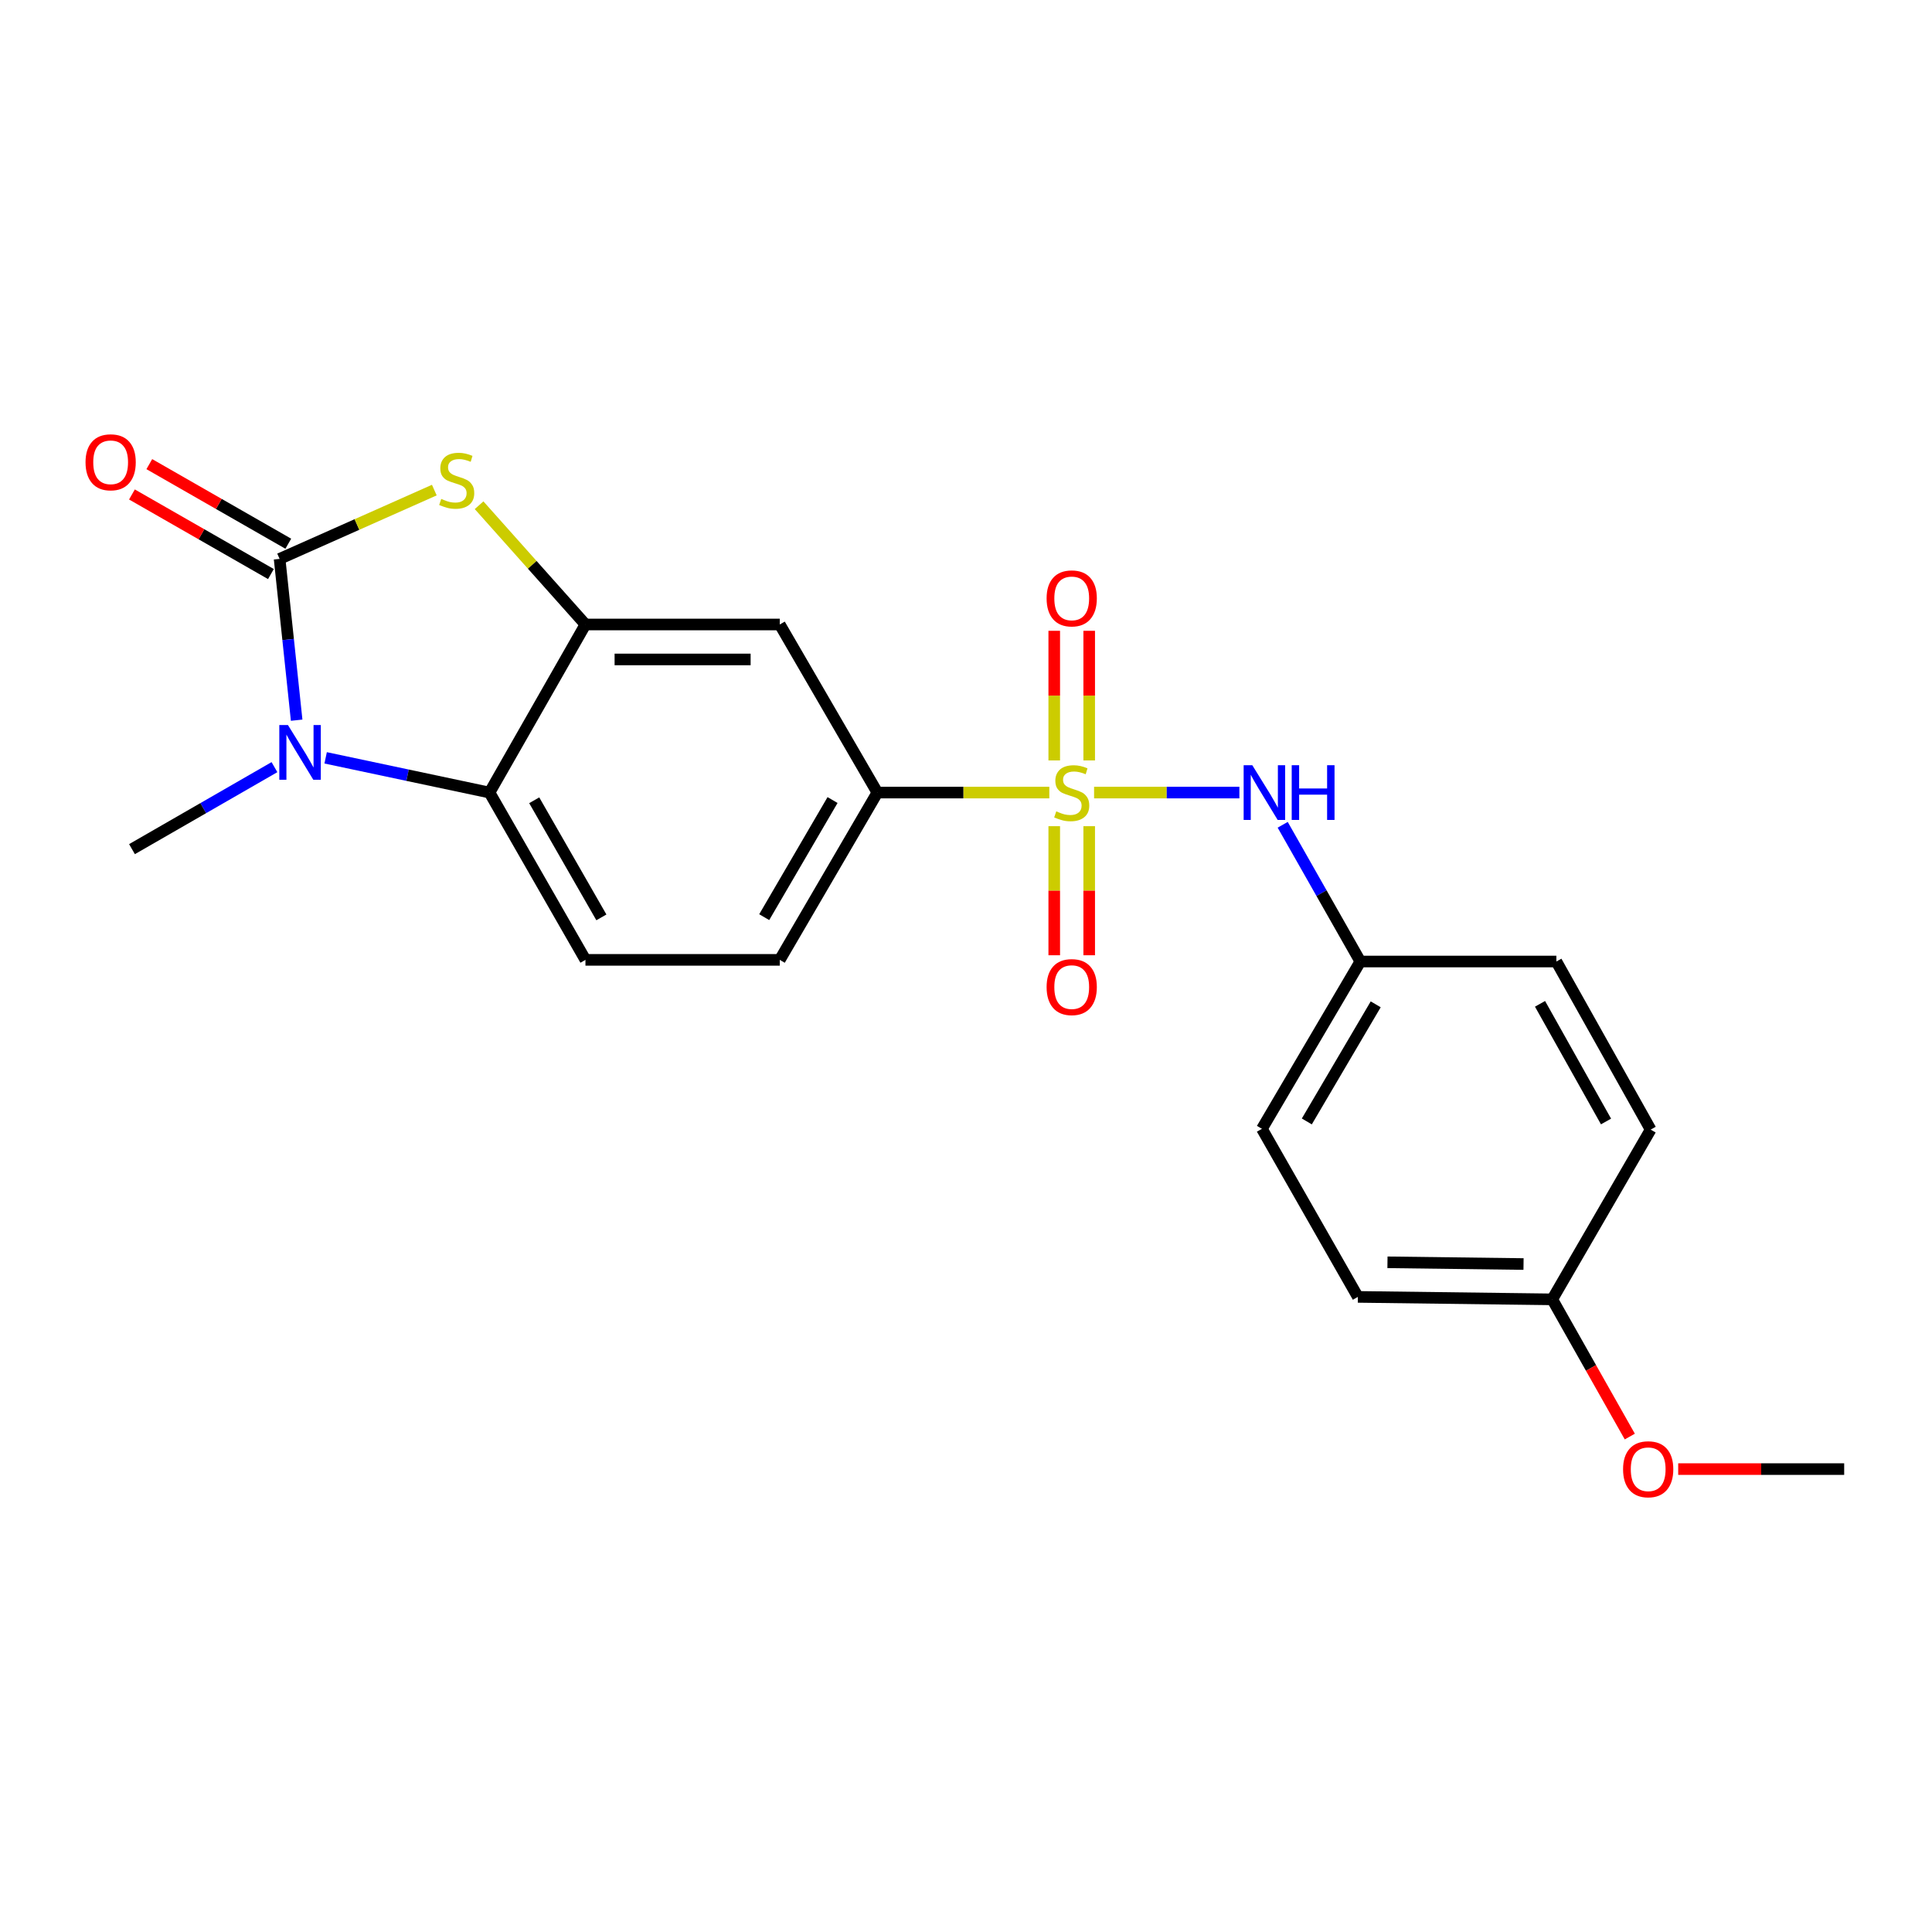 <?xml version='1.0' encoding='iso-8859-1'?>
<svg version='1.1' baseProfile='full'
              xmlns='http://www.w3.org/2000/svg'
                      xmlns:rdkit='http://www.rdkit.org/xml'
                      xmlns:xlink='http://www.w3.org/1999/xlink'
                  xml:space='preserve'
width='1000px' height='1000px' viewBox='0 0 1000 1000'>
<!-- END OF HEADER -->
<rect style='opacity:1.0;fill:#FFFFFF;stroke:none' width='1000' height='1000' x='0' y='0'> </rect>
<path class='bond-5' d='M 543.127,410.235 L 498.628,410.235' style='fill:none;fill-rule:evenodd;stroke:#CCCC00;stroke-width:6px;stroke-linecap:butt;stroke-linejoin:miter;stroke-opacity:1' />
<path class='bond-5' d='M 498.628,410.235 L 454.129,410.235' style='fill:none;fill-rule:evenodd;stroke:#000000;stroke-width:6px;stroke-linecap:butt;stroke-linejoin:miter;stroke-opacity:1' />
<path class='bond-6' d='M 566.295,410.235 L 603.9,410.235' style='fill:none;fill-rule:evenodd;stroke:#CCCC00;stroke-width:6px;stroke-linecap:butt;stroke-linejoin:miter;stroke-opacity:1' />
<path class='bond-6' d='M 603.9,410.235 L 641.505,410.235' style='fill:none;fill-rule:evenodd;stroke:#0000FF;stroke-width:6px;stroke-linecap:butt;stroke-linejoin:miter;stroke-opacity:1' />
<path class='bond-8' d='M 545.674,427.63 L 545.674,461.034' style='fill:none;fill-rule:evenodd;stroke:#CCCC00;stroke-width:6px;stroke-linecap:butt;stroke-linejoin:miter;stroke-opacity:1' />
<path class='bond-8' d='M 545.674,461.034 L 545.674,494.437' style='fill:none;fill-rule:evenodd;stroke:#FF0000;stroke-width:6px;stroke-linecap:butt;stroke-linejoin:miter;stroke-opacity:1' />
<path class='bond-8' d='M 563.768,427.63 L 563.768,461.034' style='fill:none;fill-rule:evenodd;stroke:#CCCC00;stroke-width:6px;stroke-linecap:butt;stroke-linejoin:miter;stroke-opacity:1' />
<path class='bond-8' d='M 563.768,461.034 L 563.768,494.437' style='fill:none;fill-rule:evenodd;stroke:#FF0000;stroke-width:6px;stroke-linecap:butt;stroke-linejoin:miter;stroke-opacity:1' />
<path class='bond-9' d='M 563.768,393.601 L 563.768,360.052' style='fill:none;fill-rule:evenodd;stroke:#CCCC00;stroke-width:6px;stroke-linecap:butt;stroke-linejoin:miter;stroke-opacity:1' />
<path class='bond-9' d='M 563.768,360.052 L 563.768,326.503' style='fill:none;fill-rule:evenodd;stroke:#FF0000;stroke-width:6px;stroke-linecap:butt;stroke-linejoin:miter;stroke-opacity:1' />
<path class='bond-9' d='M 545.674,393.601 L 545.674,360.052' style='fill:none;fill-rule:evenodd;stroke:#CCCC00;stroke-width:6px;stroke-linecap:butt;stroke-linejoin:miter;stroke-opacity:1' />
<path class='bond-9' d='M 545.674,360.052 L 545.674,326.503' style='fill:none;fill-rule:evenodd;stroke:#FF0000;stroke-width:6px;stroke-linecap:butt;stroke-linejoin:miter;stroke-opacity:1' />
<path class='bond-0' d='M 144.724,289.278 L 184.763,271.474' style='fill:none;fill-rule:evenodd;stroke:#000000;stroke-width:6px;stroke-linecap:butt;stroke-linejoin:miter;stroke-opacity:1' />
<path class='bond-0' d='M 184.763,271.474 L 224.802,253.669' style='fill:none;fill-rule:evenodd;stroke:#CCCC00;stroke-width:6px;stroke-linecap:butt;stroke-linejoin:miter;stroke-opacity:1' />
<path class='bond-11' d='M 149.22,281.427 L 113.253,260.831' style='fill:none;fill-rule:evenodd;stroke:#000000;stroke-width:6px;stroke-linecap:butt;stroke-linejoin:miter;stroke-opacity:1' />
<path class='bond-11' d='M 113.253,260.831 L 77.286,240.234' style='fill:none;fill-rule:evenodd;stroke:#FF0000;stroke-width:6px;stroke-linecap:butt;stroke-linejoin:miter;stroke-opacity:1' />
<path class='bond-11' d='M 140.229,297.129 L 104.262,276.532' style='fill:none;fill-rule:evenodd;stroke:#000000;stroke-width:6px;stroke-linecap:butt;stroke-linejoin:miter;stroke-opacity:1' />
<path class='bond-11' d='M 104.262,276.532 L 68.294,255.936' style='fill:none;fill-rule:evenodd;stroke:#FF0000;stroke-width:6px;stroke-linecap:butt;stroke-linejoin:miter;stroke-opacity:1' />
<path class='bond-24' d='M 144.724,289.278 L 149.136,331.024' style='fill:none;fill-rule:evenodd;stroke:#000000;stroke-width:6px;stroke-linecap:butt;stroke-linejoin:miter;stroke-opacity:1' />
<path class='bond-24' d='M 149.136,331.024 L 153.547,372.769' style='fill:none;fill-rule:evenodd;stroke:#0000FF;stroke-width:6px;stroke-linecap:butt;stroke-linejoin:miter;stroke-opacity:1' />
<path class='bond-1' d='M 168.555,392.256 L 210.962,401.246' style='fill:none;fill-rule:evenodd;stroke:#0000FF;stroke-width:6px;stroke-linecap:butt;stroke-linejoin:miter;stroke-opacity:1' />
<path class='bond-1' d='M 210.962,401.246 L 253.368,410.235' style='fill:none;fill-rule:evenodd;stroke:#000000;stroke-width:6px;stroke-linecap:butt;stroke-linejoin:miter;stroke-opacity:1' />
<path class='bond-14' d='M 142.06,397.073 L 105.189,418.295' style='fill:none;fill-rule:evenodd;stroke:#0000FF;stroke-width:6px;stroke-linecap:butt;stroke-linejoin:miter;stroke-opacity:1' />
<path class='bond-14' d='M 105.189,418.295 L 68.318,439.517' style='fill:none;fill-rule:evenodd;stroke:#000000;stroke-width:6px;stroke-linecap:butt;stroke-linejoin:miter;stroke-opacity:1' />
<path class='bond-2' d='M 247.973,261.504 L 275.499,292.369' style='fill:none;fill-rule:evenodd;stroke:#CCCC00;stroke-width:6px;stroke-linecap:butt;stroke-linejoin:miter;stroke-opacity:1' />
<path class='bond-2' d='M 275.499,292.369 L 303.026,323.234' style='fill:none;fill-rule:evenodd;stroke:#000000;stroke-width:6px;stroke-linecap:butt;stroke-linejoin:miter;stroke-opacity:1' />
<path class='bond-3' d='M 303.026,323.234 L 403.607,323.234' style='fill:none;fill-rule:evenodd;stroke:#000000;stroke-width:6px;stroke-linecap:butt;stroke-linejoin:miter;stroke-opacity:1' />
<path class='bond-3' d='M 318.113,341.328 L 388.52,341.328' style='fill:none;fill-rule:evenodd;stroke:#000000;stroke-width:6px;stroke-linecap:butt;stroke-linejoin:miter;stroke-opacity:1' />
<path class='bond-23' d='M 303.026,323.234 L 253.368,410.235' style='fill:none;fill-rule:evenodd;stroke:#000000;stroke-width:6px;stroke-linecap:butt;stroke-linejoin:miter;stroke-opacity:1' />
<path class='bond-4' d='M 253.368,410.235 L 303.026,496.825' style='fill:none;fill-rule:evenodd;stroke:#000000;stroke-width:6px;stroke-linecap:butt;stroke-linejoin:miter;stroke-opacity:1' />
<path class='bond-4' d='M 276.513,414.222 L 311.273,474.835' style='fill:none;fill-rule:evenodd;stroke:#000000;stroke-width:6px;stroke-linecap:butt;stroke-linejoin:miter;stroke-opacity:1' />
<path class='bond-7' d='M 454.129,410.235 L 403.607,323.234' style='fill:none;fill-rule:evenodd;stroke:#000000;stroke-width:6px;stroke-linecap:butt;stroke-linejoin:miter;stroke-opacity:1' />
<path class='bond-12' d='M 454.129,410.235 L 403.607,496.825' style='fill:none;fill-rule:evenodd;stroke:#000000;stroke-width:6px;stroke-linecap:butt;stroke-linejoin:miter;stroke-opacity:1' />
<path class='bond-12' d='M 430.923,414.105 L 395.558,474.718' style='fill:none;fill-rule:evenodd;stroke:#000000;stroke-width:6px;stroke-linecap:butt;stroke-linejoin:miter;stroke-opacity:1' />
<path class='bond-13' d='M 663.918,426.909 L 684.012,462.294' style='fill:none;fill-rule:evenodd;stroke:#0000FF;stroke-width:6px;stroke-linecap:butt;stroke-linejoin:miter;stroke-opacity:1' />
<path class='bond-13' d='M 684.012,462.294 L 704.106,497.679' style='fill:none;fill-rule:evenodd;stroke:#000000;stroke-width:6px;stroke-linecap:butt;stroke-linejoin:miter;stroke-opacity:1' />
<path class='bond-10' d='M 303.026,496.825 L 403.607,496.825' style='fill:none;fill-rule:evenodd;stroke:#000000;stroke-width:6px;stroke-linecap:butt;stroke-linejoin:miter;stroke-opacity:1' />
<path class='bond-16' d='M 704.106,497.679 L 805.573,497.679' style='fill:none;fill-rule:evenodd;stroke:#000000;stroke-width:6px;stroke-linecap:butt;stroke-linejoin:miter;stroke-opacity:1' />
<path class='bond-17' d='M 704.106,497.679 L 653.172,584.268' style='fill:none;fill-rule:evenodd;stroke:#000000;stroke-width:6px;stroke-linecap:butt;stroke-linejoin:miter;stroke-opacity:1' />
<path class='bond-17' d='M 712.062,519.841 L 676.408,580.454' style='fill:none;fill-rule:evenodd;stroke:#000000;stroke-width:6px;stroke-linecap:butt;stroke-linejoin:miter;stroke-opacity:1' />
<path class='bond-15' d='M 803.442,672.546 L 702.83,671.27' style='fill:none;fill-rule:evenodd;stroke:#000000;stroke-width:6px;stroke-linecap:butt;stroke-linejoin:miter;stroke-opacity:1' />
<path class='bond-15' d='M 788.579,654.262 L 718.151,653.369' style='fill:none;fill-rule:evenodd;stroke:#000000;stroke-width:6px;stroke-linecap:butt;stroke-linejoin:miter;stroke-opacity:1' />
<path class='bond-20' d='M 803.442,672.546 L 823.51,708.053' style='fill:none;fill-rule:evenodd;stroke:#000000;stroke-width:6px;stroke-linecap:butt;stroke-linejoin:miter;stroke-opacity:1' />
<path class='bond-20' d='M 823.51,708.053 L 843.579,743.559' style='fill:none;fill-rule:evenodd;stroke:#FF0000;stroke-width:6px;stroke-linecap:butt;stroke-linejoin:miter;stroke-opacity:1' />
<path class='bond-22' d='M 803.442,672.546 L 854.376,584.68' style='fill:none;fill-rule:evenodd;stroke:#000000;stroke-width:6px;stroke-linecap:butt;stroke-linejoin:miter;stroke-opacity:1' />
<path class='bond-19' d='M 805.573,497.679 L 854.376,584.68' style='fill:none;fill-rule:evenodd;stroke:#000000;stroke-width:6px;stroke-linecap:butt;stroke-linejoin:miter;stroke-opacity:1' />
<path class='bond-19' d='M 797.112,519.581 L 831.275,580.482' style='fill:none;fill-rule:evenodd;stroke:#000000;stroke-width:6px;stroke-linecap:butt;stroke-linejoin:miter;stroke-opacity:1' />
<path class='bond-18' d='M 653.172,584.268 L 702.83,671.27' style='fill:none;fill-rule:evenodd;stroke:#000000;stroke-width:6px;stroke-linecap:butt;stroke-linejoin:miter;stroke-opacity:1' />
<path class='bond-21' d='M 868.635,760.402 L 911.59,760.402' style='fill:none;fill-rule:evenodd;stroke:#FF0000;stroke-width:6px;stroke-linecap:butt;stroke-linejoin:miter;stroke-opacity:1' />
<path class='bond-21' d='M 911.59,760.402 L 954.545,760.402' style='fill:none;fill-rule:evenodd;stroke:#000000;stroke-width:6px;stroke-linecap:butt;stroke-linejoin:miter;stroke-opacity:1' />
<path  class='atom-0' d='M 546.721 419.955
Q 547.041 420.075, 548.361 420.635
Q 549.681 421.195, 551.121 421.555
Q 552.601 421.875, 554.041 421.875
Q 556.721 421.875, 558.281 420.595
Q 559.841 419.275, 559.841 416.995
Q 559.841 415.435, 559.041 414.475
Q 558.281 413.515, 557.081 412.995
Q 555.881 412.475, 553.881 411.875
Q 551.361 411.115, 549.841 410.395
Q 548.361 409.675, 547.281 408.155
Q 546.241 406.635, 546.241 404.075
Q 546.241 400.515, 548.641 398.315
Q 551.081 396.115, 555.881 396.115
Q 559.161 396.115, 562.881 397.675
L 561.961 400.755
Q 558.561 399.355, 556.001 399.355
Q 553.241 399.355, 551.721 400.515
Q 550.201 401.635, 550.241 403.595
Q 550.241 405.115, 551.001 406.035
Q 551.801 406.955, 552.921 407.475
Q 554.081 407.995, 556.001 408.595
Q 558.561 409.395, 560.081 410.195
Q 561.601 410.995, 562.681 412.635
Q 563.801 414.235, 563.801 416.995
Q 563.801 420.915, 561.161 423.035
Q 558.561 425.115, 554.201 425.115
Q 551.681 425.115, 549.761 424.555
Q 547.881 424.035, 545.641 423.115
L 546.721 419.955
' fill='#CCCC00'/>
<path  class='atom-2' d='M 149.049 375.288
L 158.329 390.288
Q 159.249 391.768, 160.729 394.448
Q 162.209 397.128, 162.289 397.288
L 162.289 375.288
L 166.049 375.288
L 166.049 403.608
L 162.169 403.608
L 152.209 387.208
Q 151.049 385.288, 149.809 383.088
Q 148.609 380.888, 148.249 380.208
L 148.249 403.608
L 144.569 403.608
L 144.569 375.288
L 149.049 375.288
' fill='#0000FF'/>
<path  class='atom-3' d='M 228.39 258.236
Q 228.71 258.356, 230.03 258.916
Q 231.35 259.476, 232.79 259.836
Q 234.27 260.156, 235.71 260.156
Q 238.39 260.156, 239.95 258.876
Q 241.51 257.556, 241.51 255.276
Q 241.51 253.716, 240.71 252.756
Q 239.95 251.796, 238.75 251.276
Q 237.55 250.756, 235.55 250.156
Q 233.03 249.396, 231.51 248.676
Q 230.03 247.956, 228.95 246.436
Q 227.91 244.916, 227.91 242.356
Q 227.91 238.796, 230.31 236.596
Q 232.75 234.396, 237.55 234.396
Q 240.83 234.396, 244.55 235.956
L 243.63 239.036
Q 240.23 237.636, 237.67 237.636
Q 234.91 237.636, 233.39 238.796
Q 231.87 239.916, 231.91 241.876
Q 231.91 243.396, 232.67 244.316
Q 233.47 245.236, 234.59 245.756
Q 235.75 246.276, 237.67 246.876
Q 240.23 247.676, 241.75 248.476
Q 243.27 249.276, 244.35 250.916
Q 245.47 252.516, 245.47 255.276
Q 245.47 259.196, 242.83 261.316
Q 240.23 263.396, 235.87 263.396
Q 233.35 263.396, 231.43 262.836
Q 229.55 262.316, 227.31 261.396
L 228.39 258.236
' fill='#CCCC00'/>
<path  class='atom-7' d='M 648.189 396.075
L 657.469 411.075
Q 658.389 412.555, 659.869 415.235
Q 661.349 417.915, 661.429 418.075
L 661.429 396.075
L 665.189 396.075
L 665.189 424.395
L 661.309 424.395
L 651.349 407.995
Q 650.189 406.075, 648.949 403.875
Q 647.749 401.675, 647.389 400.995
L 647.389 424.395
L 643.709 424.395
L 643.709 396.075
L 648.189 396.075
' fill='#0000FF'/>
<path  class='atom-7' d='M 668.589 396.075
L 672.429 396.075
L 672.429 408.115
L 686.909 408.115
L 686.909 396.075
L 690.749 396.075
L 690.749 424.395
L 686.909 424.395
L 686.909 411.315
L 672.429 411.315
L 672.429 424.395
L 668.589 424.395
L 668.589 396.075
' fill='#0000FF'/>
<path  class='atom-9' d='M 541.721 510.917
Q 541.721 504.117, 545.081 500.317
Q 548.441 496.517, 554.721 496.517
Q 561.001 496.517, 564.361 500.317
Q 567.721 504.117, 567.721 510.917
Q 567.721 517.797, 564.321 521.717
Q 560.921 525.597, 554.721 525.597
Q 548.481 525.597, 545.081 521.717
Q 541.721 517.837, 541.721 510.917
M 554.721 522.397
Q 559.041 522.397, 561.361 519.517
Q 563.721 516.597, 563.721 510.917
Q 563.721 505.357, 561.361 502.557
Q 559.041 499.717, 554.721 499.717
Q 550.401 499.717, 548.041 502.517
Q 545.721 505.317, 545.721 510.917
Q 545.721 516.637, 548.041 519.517
Q 550.401 522.397, 554.721 522.397
' fill='#FF0000'/>
<path  class='atom-10' d='M 541.721 309.724
Q 541.721 302.924, 545.081 299.124
Q 548.441 295.324, 554.721 295.324
Q 561.001 295.324, 564.361 299.124
Q 567.721 302.924, 567.721 309.724
Q 567.721 316.604, 564.321 320.524
Q 560.921 324.404, 554.721 324.404
Q 548.481 324.404, 545.081 320.524
Q 541.721 316.644, 541.721 309.724
M 554.721 321.204
Q 559.041 321.204, 561.361 318.324
Q 563.721 315.404, 563.721 309.724
Q 563.721 304.164, 561.361 301.364
Q 559.041 298.524, 554.721 298.524
Q 550.401 298.524, 548.041 301.324
Q 545.721 304.124, 545.721 309.724
Q 545.721 315.444, 548.041 318.324
Q 550.401 321.204, 554.721 321.204
' fill='#FF0000'/>
<path  class='atom-12' d='M 44.271 239.278
Q 44.271 232.478, 47.631 228.678
Q 50.991 224.878, 57.271 224.878
Q 63.551 224.878, 66.911 228.678
Q 70.271 232.478, 70.271 239.278
Q 70.271 246.158, 66.871 250.078
Q 63.471 253.958, 57.271 253.958
Q 51.031 253.958, 47.631 250.078
Q 44.271 246.198, 44.271 239.278
M 57.271 250.758
Q 61.591 250.758, 63.911 247.878
Q 66.271 244.958, 66.271 239.278
Q 66.271 233.718, 63.911 230.918
Q 61.591 228.078, 57.271 228.078
Q 52.951 228.078, 50.591 230.878
Q 48.271 233.678, 48.271 239.278
Q 48.271 244.998, 50.591 247.878
Q 52.951 250.758, 57.271 250.758
' fill='#FF0000'/>
<path  class='atom-21' d='M 840.099 760.482
Q 840.099 753.682, 843.459 749.882
Q 846.819 746.082, 853.099 746.082
Q 859.379 746.082, 862.739 749.882
Q 866.099 753.682, 866.099 760.482
Q 866.099 767.362, 862.699 771.282
Q 859.299 775.162, 853.099 775.162
Q 846.859 775.162, 843.459 771.282
Q 840.099 767.402, 840.099 760.482
M 853.099 771.962
Q 857.419 771.962, 859.739 769.082
Q 862.099 766.162, 862.099 760.482
Q 862.099 754.922, 859.739 752.122
Q 857.419 749.282, 853.099 749.282
Q 848.779 749.282, 846.419 752.082
Q 844.099 754.882, 844.099 760.482
Q 844.099 766.202, 846.419 769.082
Q 848.779 771.962, 853.099 771.962
' fill='#FF0000'/>
</svg>
